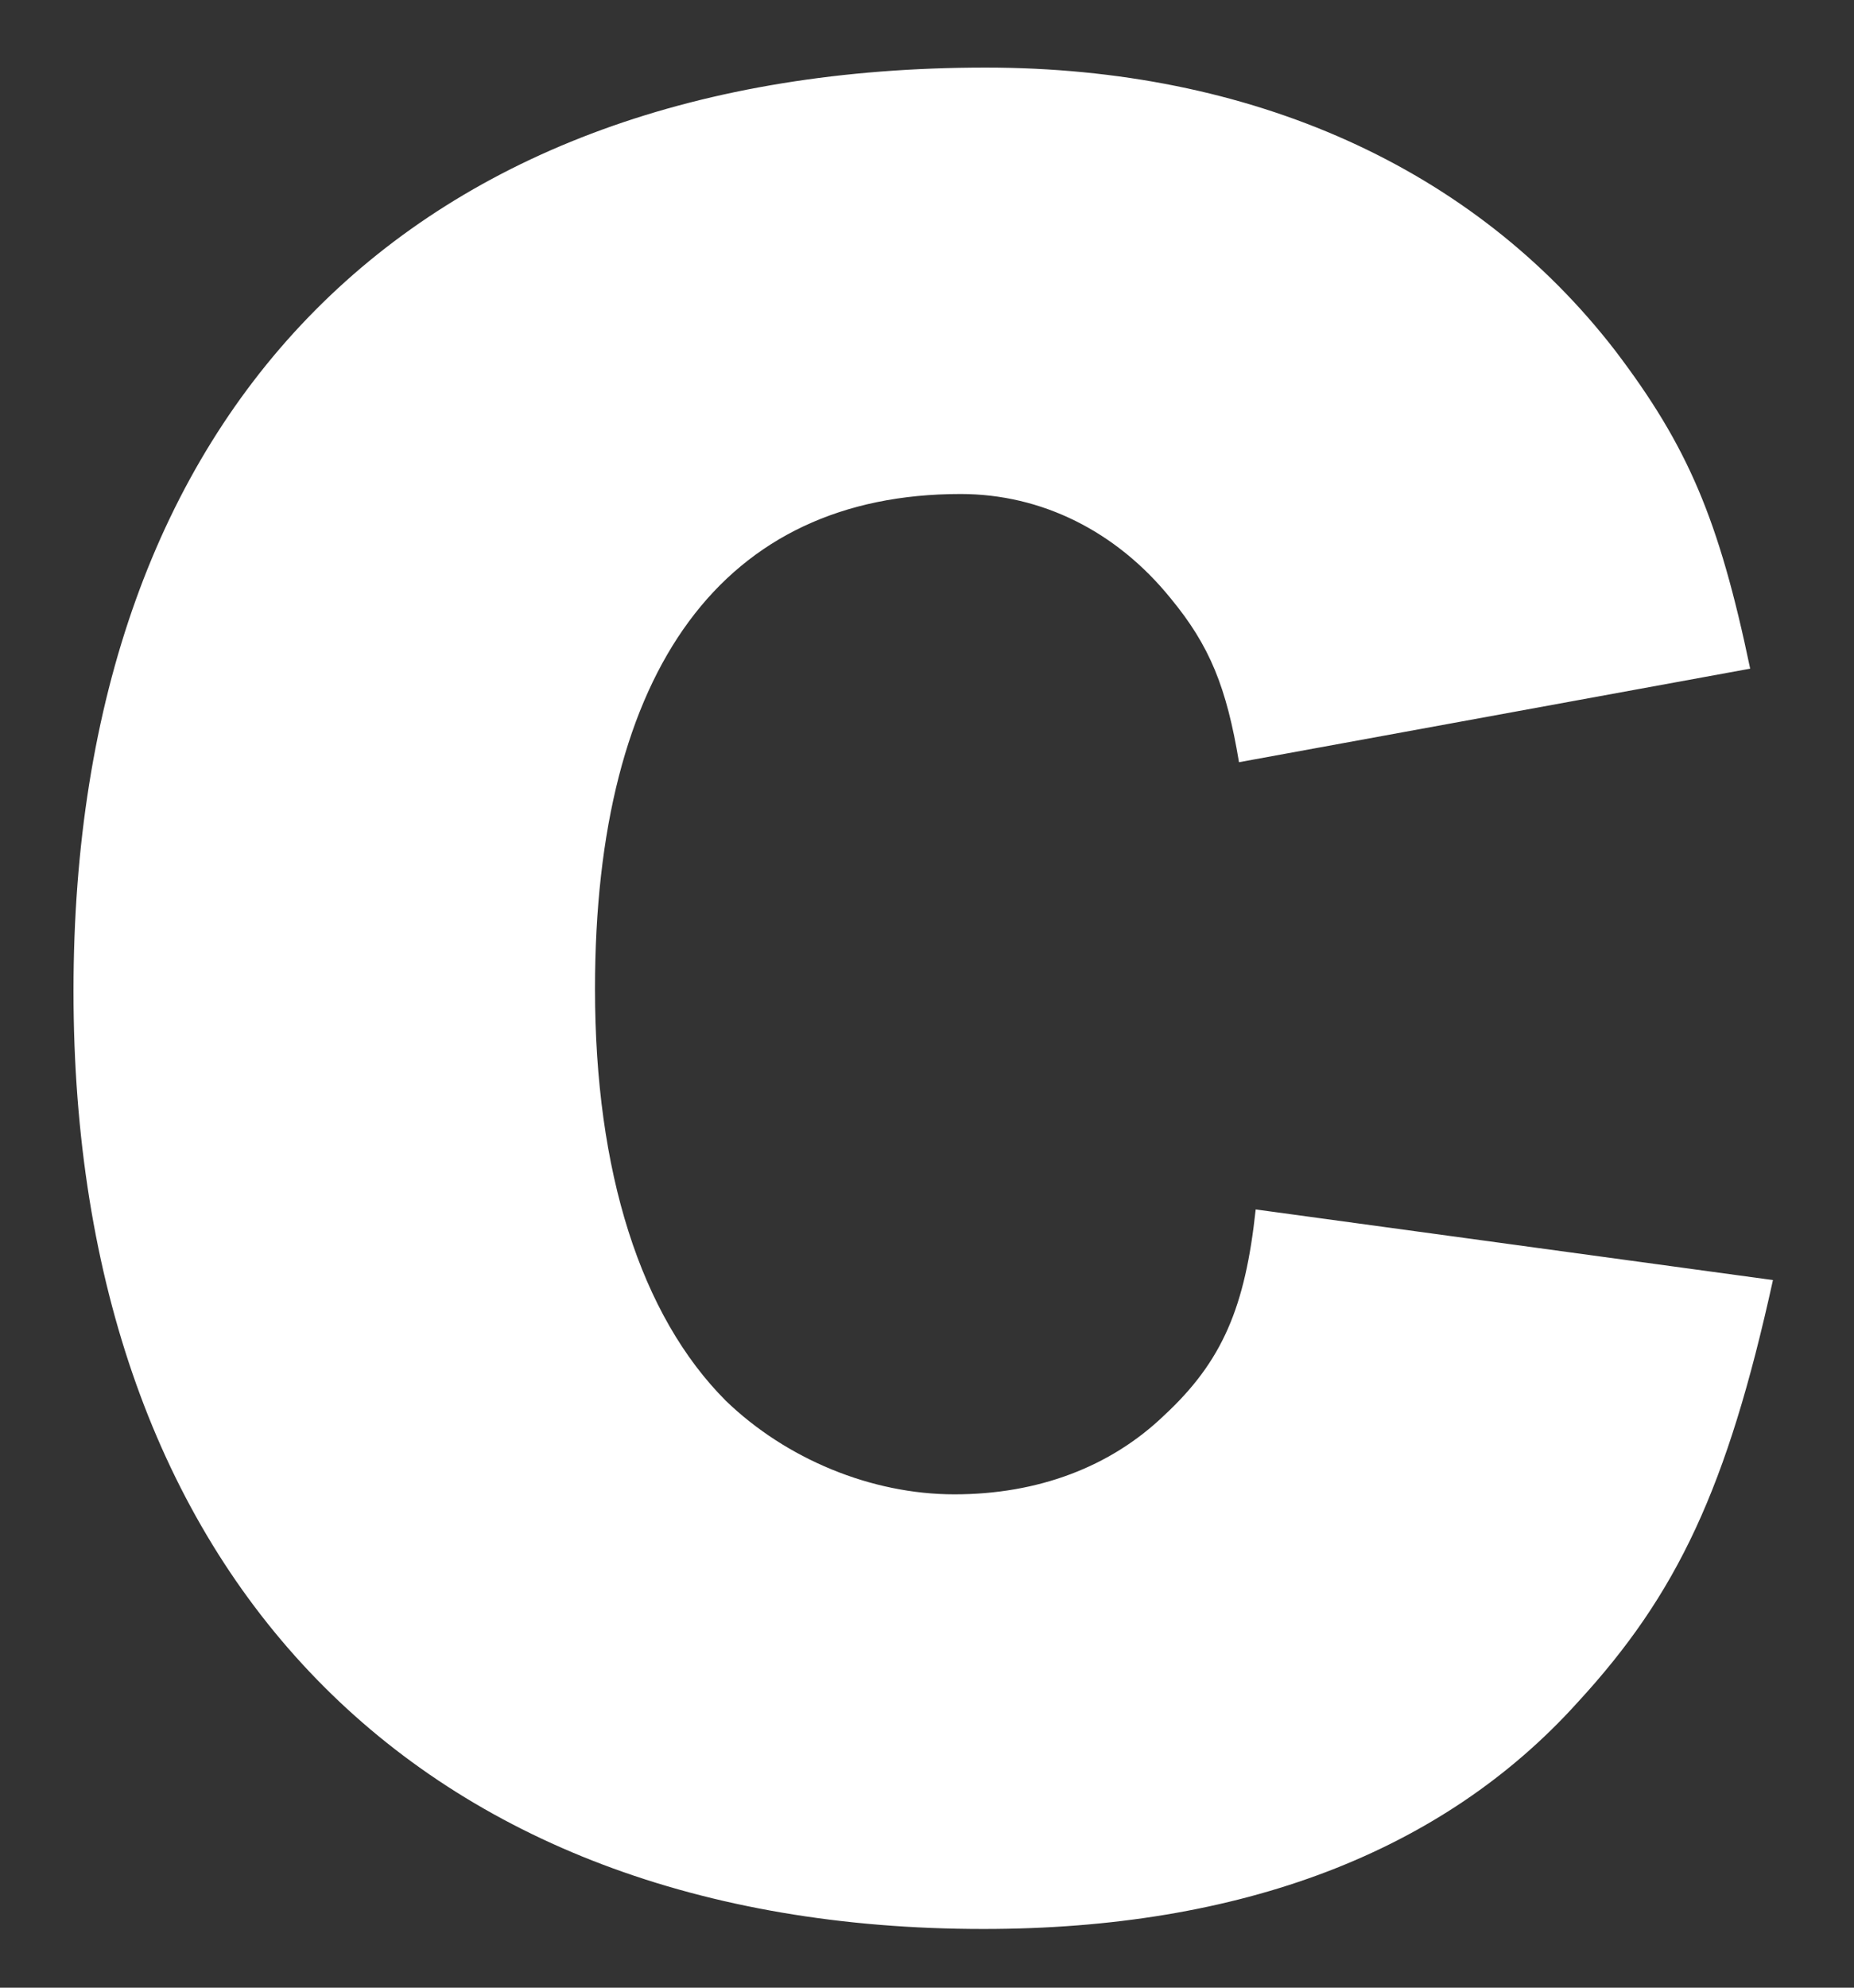 <svg width="14" height="15" viewBox="0 0 14 15" fill="none" xmlns="http://www.w3.org/2000/svg">
<rect x="0" y="0" width="14" height="15" fill="#333333" stroke="none"/>
<path d="M13.388 9.66C13.043 11.23 12.666 12.03 11.913 12.847C10.894 13.977 9.372 14.557 7.426 14.557C3.159 14.557 0.555 11.889 0.555 7.479C0.555 3.069 3.128 0.51 7.442 0.51C9.45 0.51 11.129 1.264 12.196 2.645C12.745 3.367 12.98 3.916 13.216 5.046L9.356 5.752C9.262 5.187 9.136 4.873 8.838 4.513C8.43 4.01 7.866 3.728 7.254 3.728C5.465 3.728 4.493 5.046 4.493 7.463C4.493 8.844 4.838 9.927 5.481 10.571C5.936 11.01 6.579 11.277 7.207 11.277C7.834 11.277 8.383 11.073 8.791 10.681C9.231 10.273 9.403 9.865 9.482 9.127L13.388 9.66Z" fill="white"/>
</svg>
